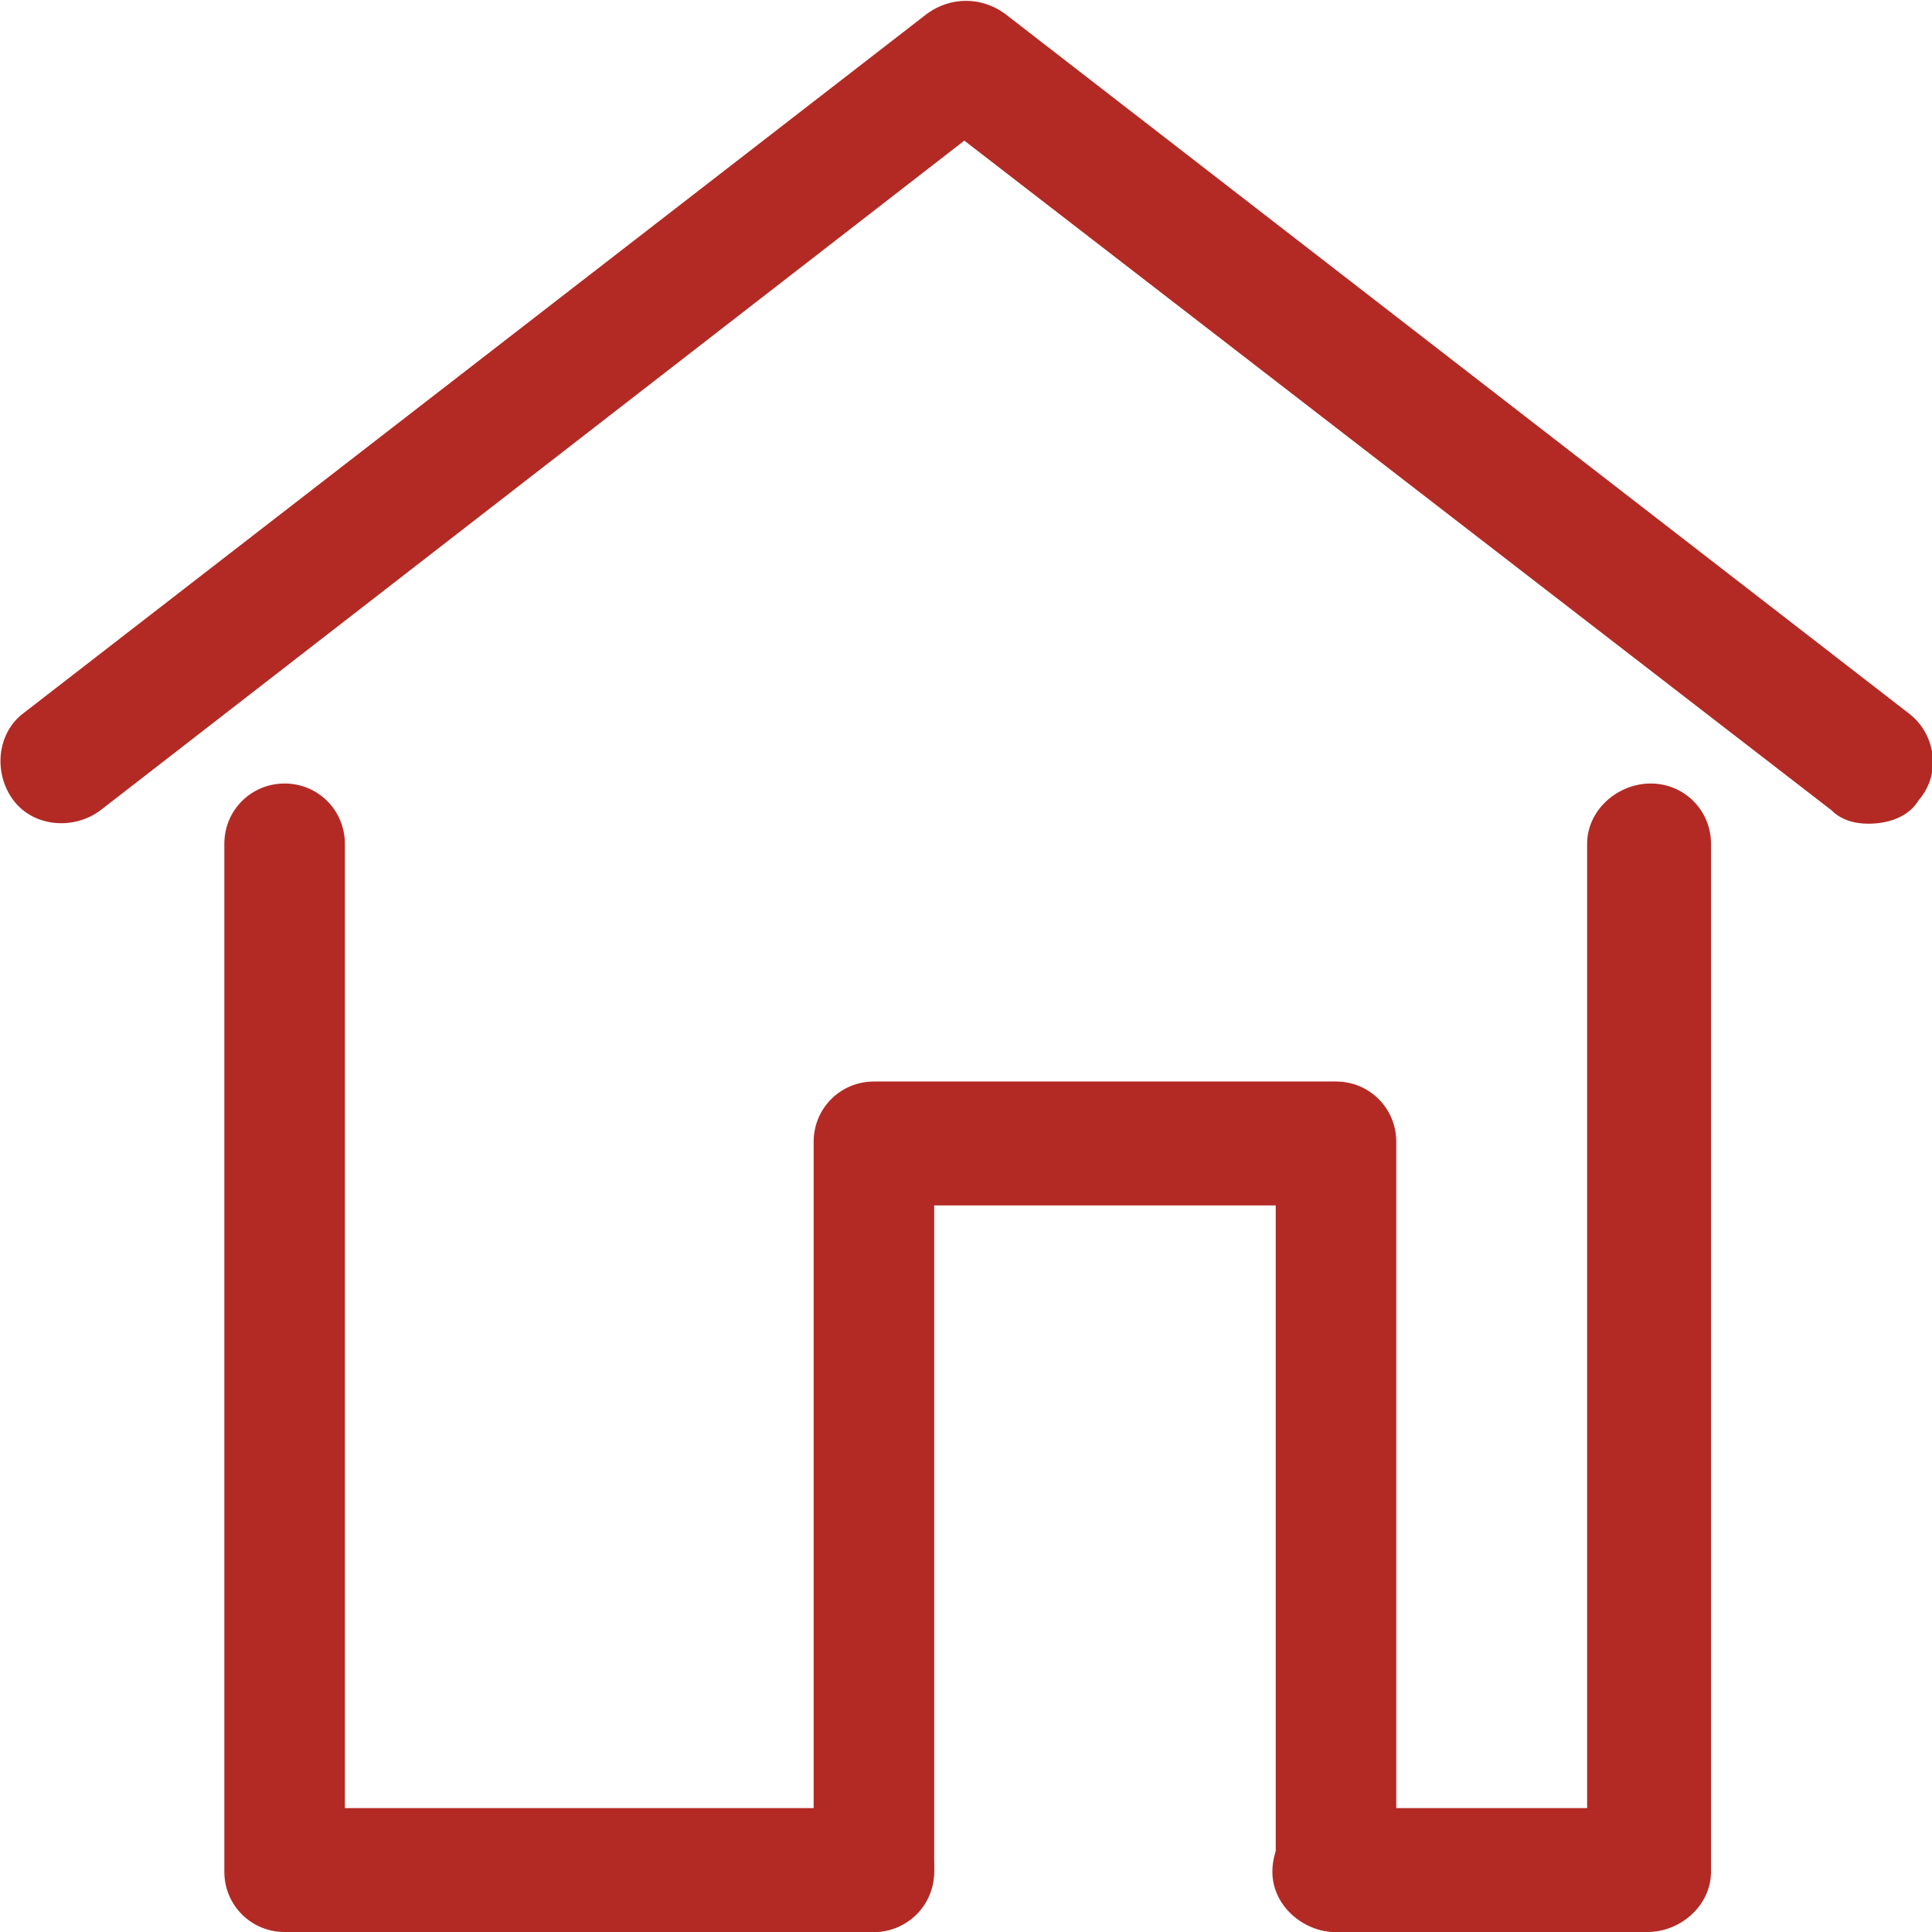 <?xml version="1.0" encoding="utf-8"?>
<!-- Generator: Adobe Illustrator 25.4.1, SVG Export Plug-In . SVG Version: 6.00 Build 0)  -->
<svg version="1.1" id="Layer_1" xmlns="http://www.w3.org/2000/svg" xmlns:xlink="http://www.w3.org/1999/xlink" x="0px" y="0px"
	 viewBox="0 0 57.7 57.7" style="enable-background:new 0 0 57.7 57.7;" xml:space="preserve">
<style type="text/css">
	.st0{fill:#B32A24;}
</style>
<g id="Group_439" transform="translate(0 0)">
	<g id="Group_435">
		<path id="Path_1894" class="st0" d="M39.9,57.7c-1,0-1.8-0.8-1.8-1.8c0,0,0,0,0,0V36H27.9v19.9c0,1-0.8,1.8-1.8,1.8
			s-1.8-0.8-1.8-1.8c0,0,0,0,0,0V34.1c0-1,0.8-1.8,1.8-1.8h0h13.8c1,0,1.8,0.8,1.8,1.8c0,0,0,0,0,0v21.7
			C41.7,56.9,40.9,57.7,39.9,57.7z"/>
	</g>
	<g id="Group_436">
		<path id="Path_1895" class="st0" d="M49.2,57.7h-9.3c-1,0-1.9-0.8-1.9-1.8c0-1,0.8-1.9,1.8-1.9c0,0,0.1,0,0.1,0h7.5V25.2
			c0-1,0.9-1.8,1.9-1.8c1,0,1.8,0.8,1.8,1.8v30.7C51.1,56.9,50.2,57.7,49.2,57.7z"/>
	</g>
	<g id="Group_437">
		<path id="Path_1896" class="st0" d="M26.1,57.7H8.5c-1,0-1.8-0.8-1.8-1.8c0,0,0,0,0,0V25.2c0-1,0.8-1.8,1.8-1.8s1.8,0.8,1.8,1.8
			c0,0,0,0,0,0V54h15.8c1,0,1.8,0.8,1.8,1.8S27.1,57.7,26.1,57.7L26.1,57.7z"/>
	</g>
	<g id="Group_438">
		<path id="Path_1897" class="st0" d="M55.8,24.6c-0.4,0-0.8-0.1-1.1-0.4l-25.9-20L3,24.2c-0.8,0.6-2,0.5-2.6-0.3
			c-0.6-0.8-0.5-2,0.3-2.6l27-20.9c0.7-0.5,1.6-0.5,2.3,0l27,20.9c0.8,0.6,1,1.8,0.3,2.6C57,24.4,56.4,24.6,55.8,24.6z"/>
	</g>
</g>
</svg>
